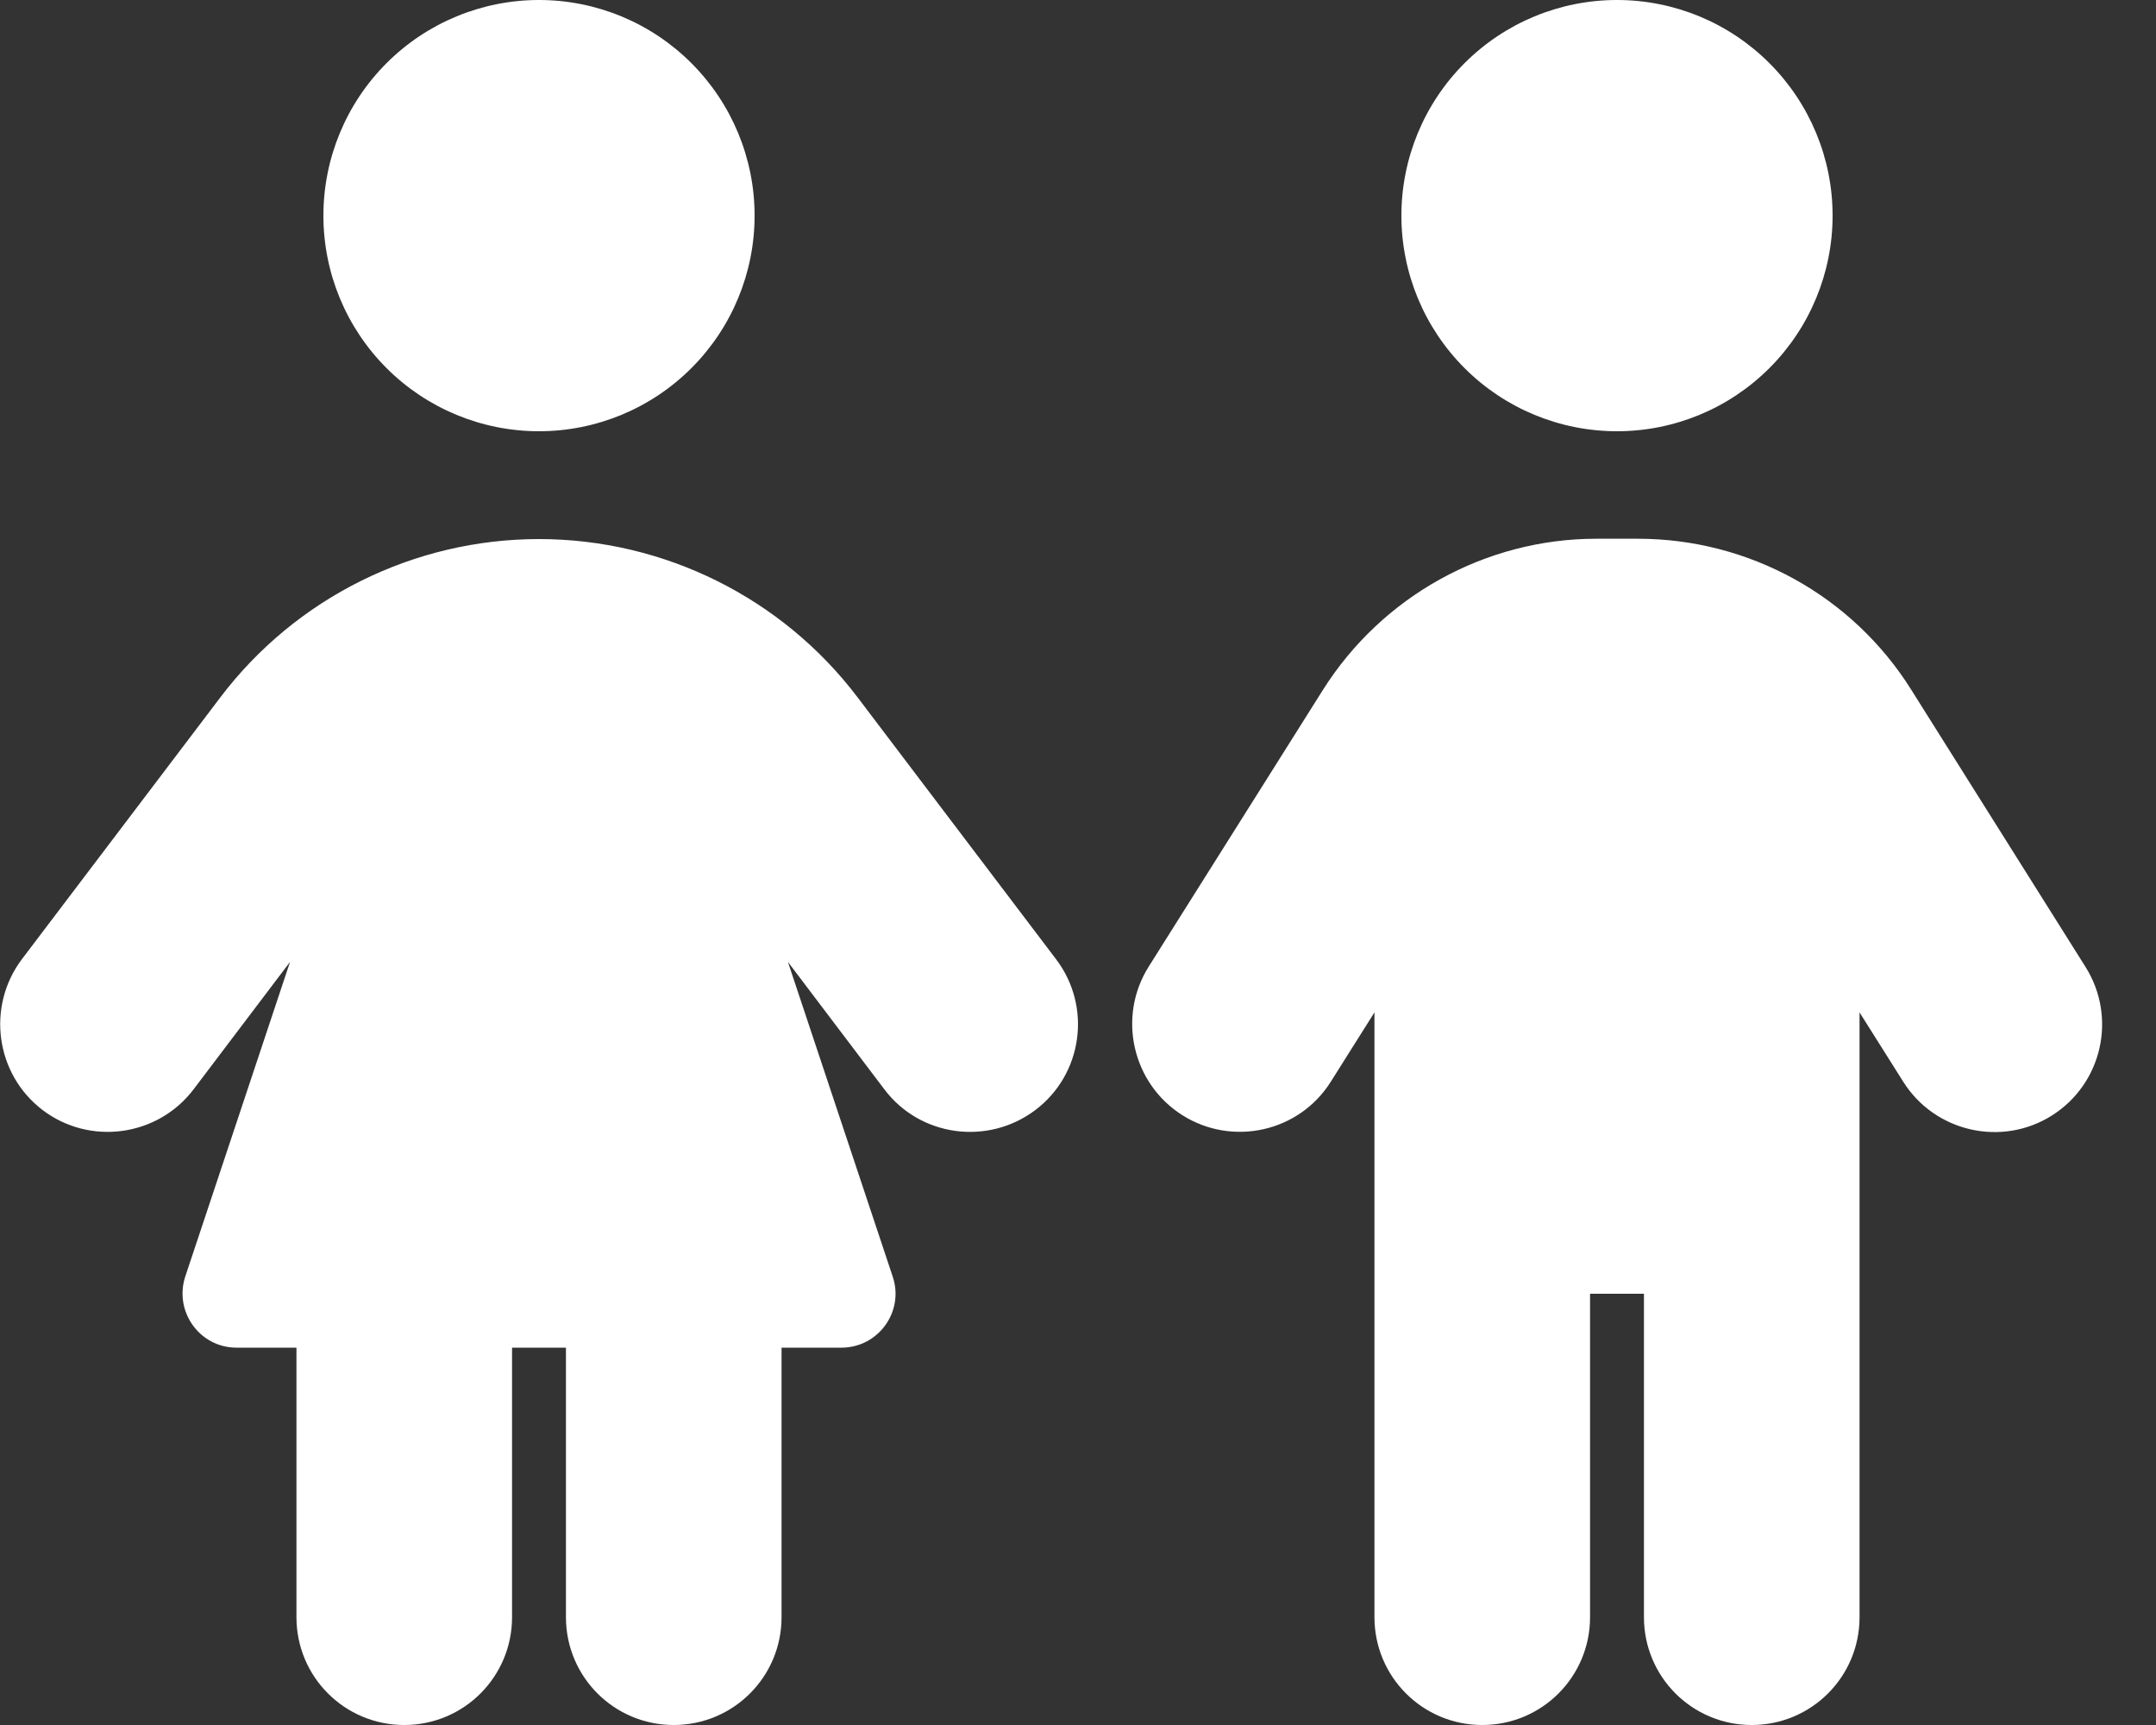 <svg width="40" height="32" viewBox="0 0 40 32" fill="none" xmlns="http://www.w3.org/2000/svg">
<rect x="0" y="0" width="40" height="32" fill="#333333" stroke="none"/>
<path d="M10 0C11.06 0 12.078 0.421 12.828 1.172C13.578 1.922 14 2.939 14 4C14 5.061 13.578 6.078 12.828 6.828C12.078 7.579 11.06 8 10 8C8.939 8 7.921 7.579 7.171 6.828C6.421 6.078 6 5.061 6 4C6 2.939 6.421 1.922 7.171 1.172C7.921 0.421 8.939 0 10 0ZM5.5 30V25H4.387C3.706 25 3.225 24.331 3.437 23.681L5.381 17.844L3.593 20.206C2.925 21.087 1.668 21.256 0.793 20.594C-0.082 19.931 -0.257 18.675 0.406 17.794L4.087 12.938C5.487 11.088 7.681 10 10 10C12.318 10 14.512 11.088 15.912 12.938L19.593 17.794C20.262 18.675 20.087 19.931 19.206 20.594C18.325 21.256 17.068 21.087 16.406 20.206L14.618 17.844L16.562 23.681C16.781 24.331 16.293 25 15.612 25H14.5V30C14.5 31.106 13.606 32 12.5 32C11.393 32 10.5 31.106 10.5 30V25H9.5V30C9.5 31.106 8.606 32 7.5 32C6.393 32 5.5 31.106 5.5 30ZM30 0C31.061 0 32.078 0.421 32.828 1.172C33.578 1.922 34 2.939 34 4C34 5.061 33.578 6.078 32.828 6.828C32.078 7.579 31.061 8 30 8C28.939 8 27.921 7.579 27.171 6.828C26.421 6.078 26 5.061 26 4C26 2.939 26.421 1.922 27.171 1.172C27.921 0.421 28.939 0 30 0ZM29.5 24V30C29.5 31.106 28.606 32 27.5 32C26.393 32 25.5 31.106 25.5 30V18.781L24.693 20.062C24.106 21 22.868 21.275 21.937 20.688C21.006 20.1 20.725 18.863 21.312 17.931L24.543 12.8C25.643 11.056 27.562 9.994 29.618 9.994H30.387C32.45 9.994 34.368 11.05 35.462 12.8L38.693 17.938C39.281 18.875 39 20.106 38.068 20.694C37.137 21.281 35.9 21 35.312 20.069L34.5 18.781V30C34.5 31.106 33.606 32 32.5 32C31.393 32 30.5 31.106 30.5 30V24H29.5Z" fill="white"/>
</svg>
